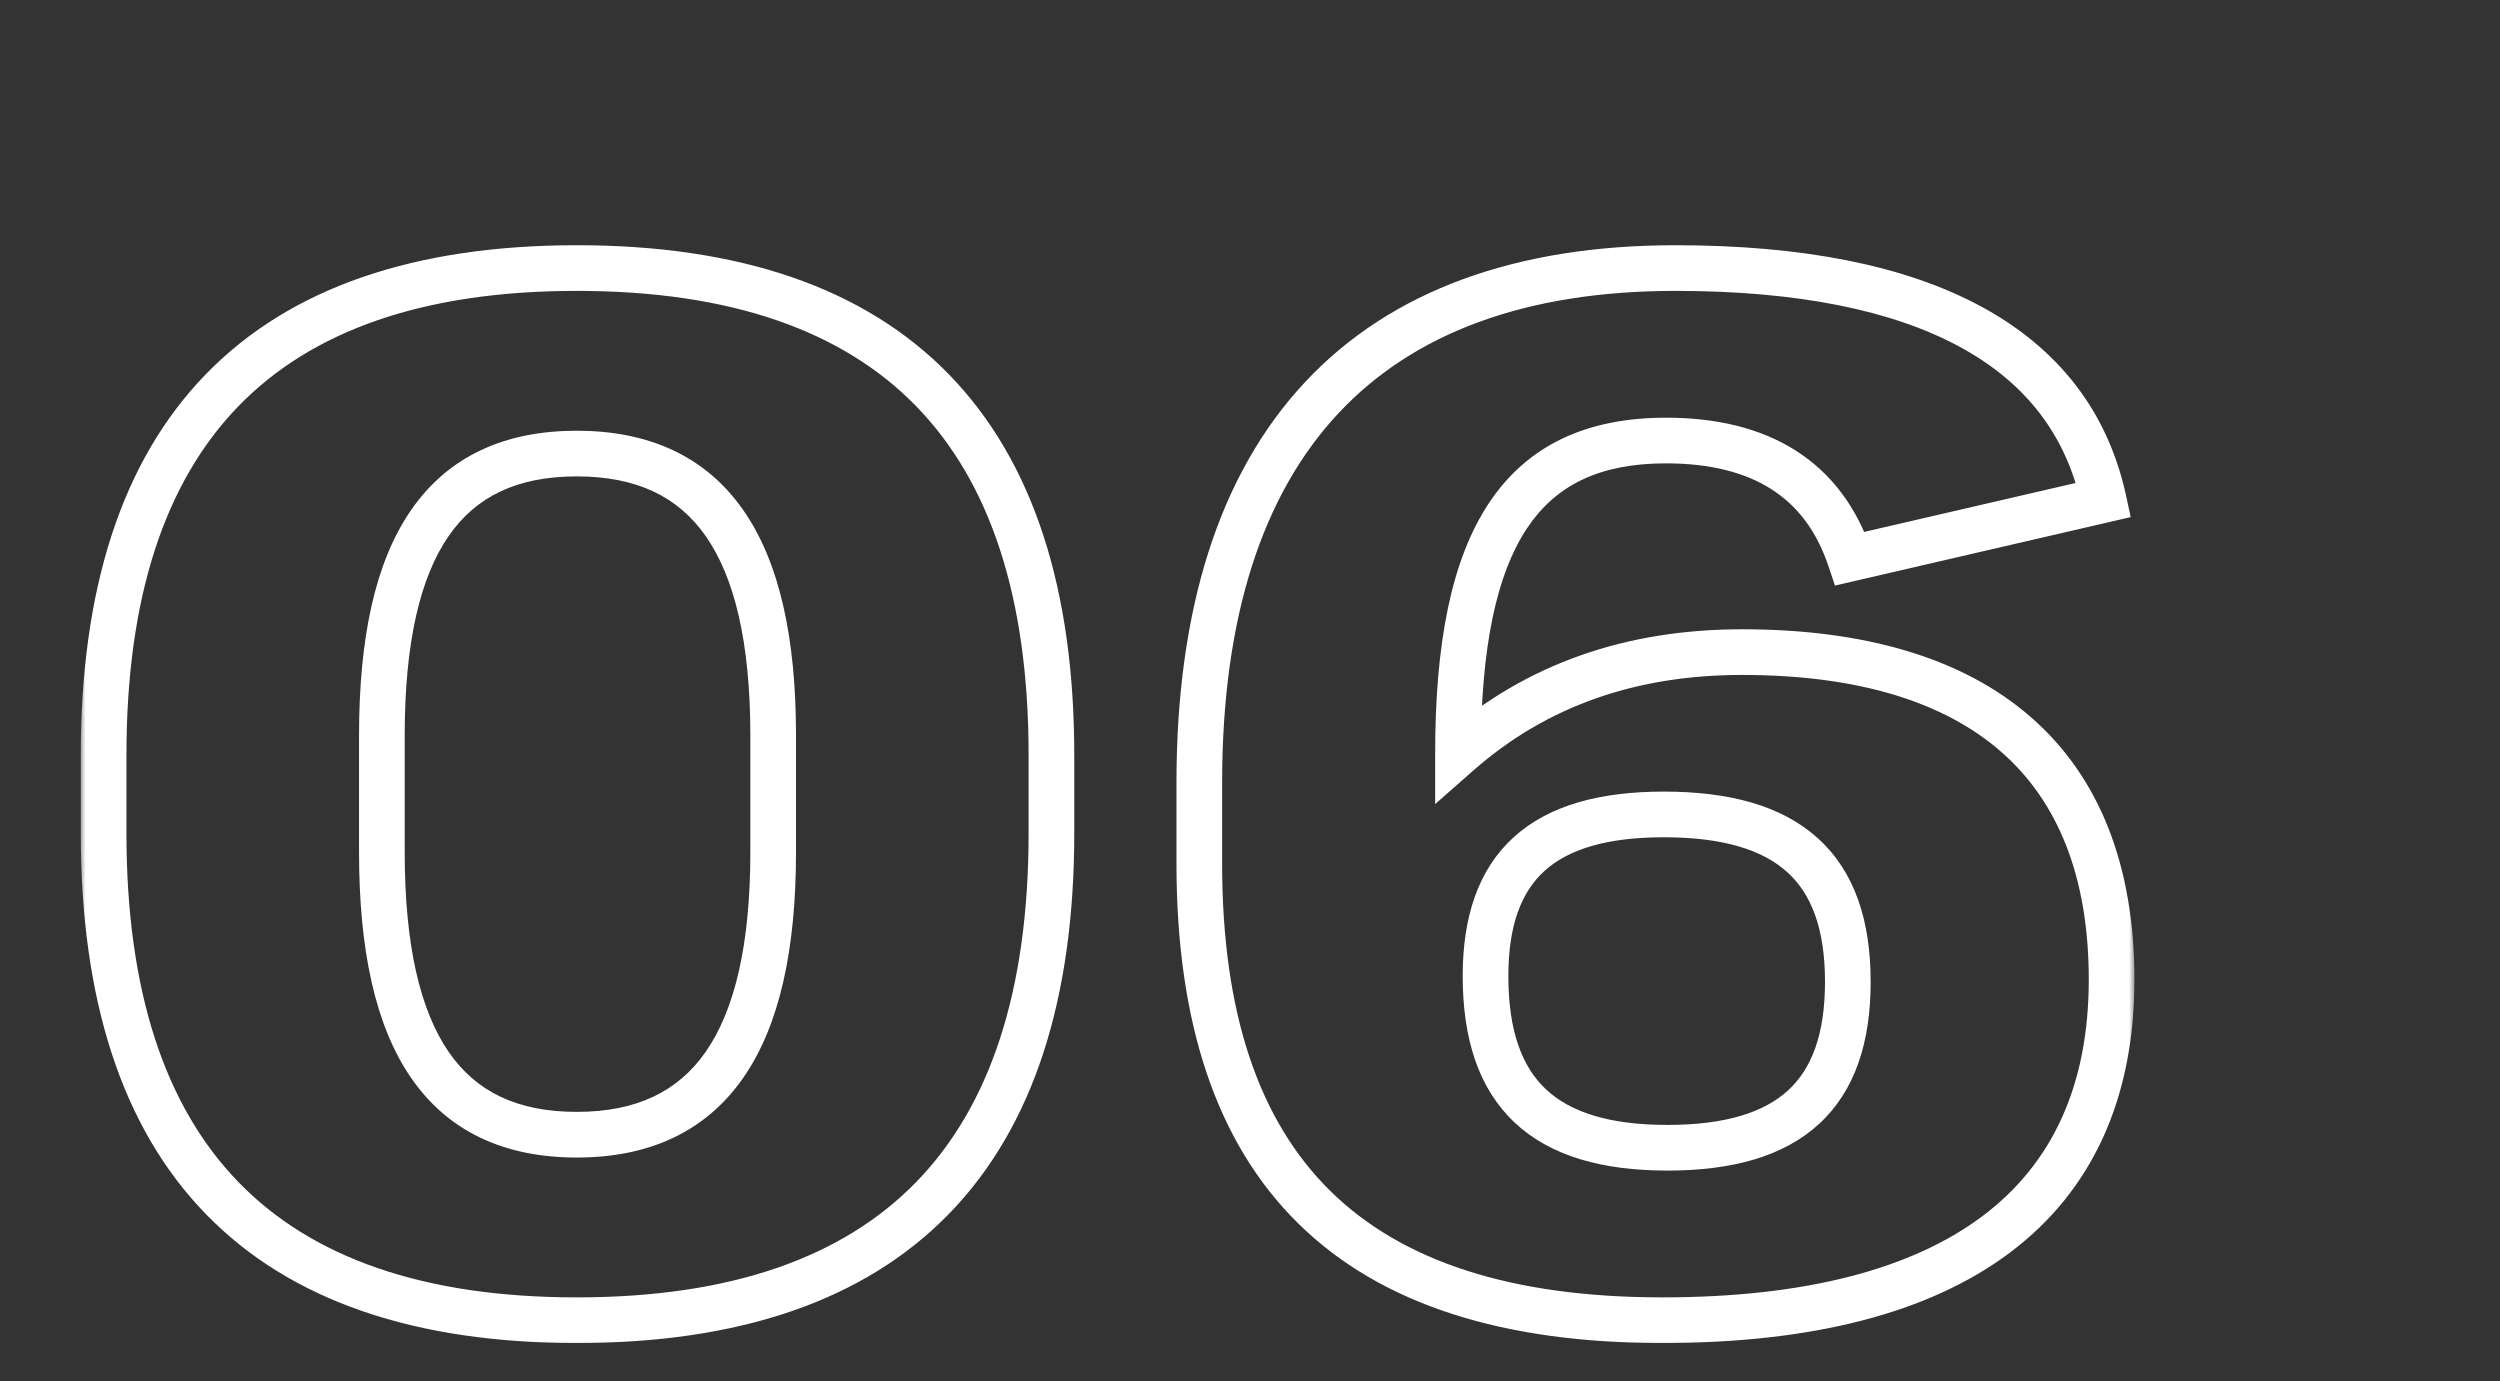 <?xml version="1.0" encoding="UTF-8"?> <svg xmlns="http://www.w3.org/2000/svg" width="219" height="121" viewBox="0 0 219 121" fill="none"><rect x="0" y="0" width="219" height="121" fill="#333333" stroke="none"/><g id="06"><mask id="path-1-outside-1_461_582" maskUnits="userSpaceOnUse" x="7" y="21" width="180" height="97" fill="black"><rect fill="white" x="7" y="21" width="180" height="97"></rect><path d="M50.527 115.65C22.915 115.65 9.077 101.305 9.077 72.994V66.139C9.077 37.828 22.915 23.482 50.527 23.482C78.203 23.482 92.105 37.828 92.105 66.139V72.994C92.105 101.305 78.203 115.65 50.527 115.65ZM50.527 99.4C62.08 99.4 67.73 91.339 67.73 74.644V64.425C67.73 47.73 62.08 39.732 50.527 39.732C38.975 39.732 33.452 47.73 33.452 64.425V74.644C33.452 91.339 38.975 99.4 50.527 99.4ZM146.763 23.482C168.599 23.482 181.358 30.401 184.278 43.795L162.061 48.937C159.712 41.954 154.19 38.59 145.938 38.59C133.306 38.59 127.72 47.032 127.72 66.012C134.639 59.918 143.018 57.125 152.603 57.125C173.487 57.125 184.976 66.837 184.976 85.816C184.976 105.494 171.201 115.65 145.62 115.65C118.452 115.65 105.059 102.638 105.059 75.66V68.551C105.059 38.78 119.722 23.482 146.763 23.482ZM145.747 71.344C135.147 71.344 130.132 75.851 130.132 85.499C130.132 95.782 135.274 100.543 146.065 100.543C156.792 100.543 161.87 95.909 161.87 86.007C161.87 75.978 156.665 71.344 145.747 71.344Z"></path></mask><path d="M50.527 113.65C37.049 113.65 27.291 110.153 20.883 103.546C14.464 96.928 11.077 86.852 11.077 72.994H7.077C7.077 87.447 10.609 98.699 18.012 106.331C25.426 113.975 36.393 117.65 50.527 117.65V113.65ZM11.077 72.994V66.139H7.077V72.994H11.077ZM11.077 66.139C11.077 52.281 14.464 42.205 20.883 35.587C27.291 28.98 37.049 25.482 50.527 25.482V21.482C36.393 21.482 25.426 25.158 18.012 32.802C10.609 40.434 7.077 51.686 7.077 66.139H11.077ZM50.527 25.482C64.038 25.482 73.829 28.98 80.261 35.589C86.703 42.208 90.105 52.283 90.105 66.139H94.105C94.105 51.684 90.556 40.431 83.128 32.799C75.69 25.157 64.692 21.482 50.527 21.482V25.482ZM90.105 66.139V72.994H94.105V66.139H90.105ZM90.105 72.994C90.105 86.85 86.703 96.925 80.261 103.544C73.829 110.152 64.038 113.65 50.527 113.65V117.65C64.692 117.65 75.69 113.976 83.128 106.334C90.556 98.702 94.105 87.449 94.105 72.994H90.105ZM50.527 101.4C56.832 101.4 61.805 99.161 65.102 94.426C68.302 89.83 69.73 83.151 69.73 74.644H65.73C65.73 82.832 64.332 88.532 61.819 92.14C59.404 95.609 55.775 97.4 50.527 97.4V101.4ZM69.73 74.644V64.425H65.73V74.644H69.73ZM69.73 64.425C69.73 55.918 68.302 49.254 65.1 44.672C61.8 39.952 56.826 37.732 50.527 37.732V41.732C55.781 41.732 59.408 43.512 61.822 46.964C64.332 50.555 65.73 56.237 65.73 64.425H69.73ZM50.527 37.732C44.226 37.732 39.28 39.954 36.012 44.681C32.845 49.263 31.452 55.926 31.452 64.425H35.452C35.452 56.23 36.821 50.546 39.303 46.956C41.685 43.51 45.276 41.732 50.527 41.732V37.732ZM31.452 64.425V74.644H35.452V64.425H31.452ZM31.452 74.644C31.452 83.144 32.845 89.821 36.01 94.417C39.275 99.159 44.221 101.4 50.527 101.4V97.4C45.281 97.4 41.689 95.611 39.305 92.149C36.82 88.54 35.452 82.839 35.452 74.644H31.452ZM184.278 43.795L184.728 45.743L186.652 45.298L186.232 43.369L184.278 43.795ZM162.061 48.937L160.165 49.574L160.744 51.294L162.512 50.885L162.061 48.937ZM127.72 66.012H125.72V70.438L129.042 67.513L127.72 66.012ZM146.763 25.482C157.505 25.482 165.782 27.19 171.661 30.375C177.463 33.517 180.994 38.125 182.323 44.221L186.232 43.369C184.641 36.072 180.333 30.523 173.566 26.858C166.877 23.234 157.856 21.482 146.763 21.482V25.482ZM183.827 41.846L161.61 46.988L162.512 50.885L184.728 45.743L183.827 41.846ZM163.956 48.299C162.654 44.428 160.423 41.444 157.283 39.455C154.171 37.484 150.325 36.59 145.938 36.59V40.59C149.802 40.59 152.844 41.378 155.143 42.834C157.415 44.273 159.119 46.463 160.165 49.574L163.956 48.299ZM145.938 36.59C139.112 36.59 133.852 38.915 130.426 44.078C127.117 49.062 125.72 56.407 125.72 66.012H129.72C129.72 56.636 131.115 50.271 133.758 46.289C136.283 42.486 140.132 40.59 145.938 40.59V36.59ZM129.042 67.513C135.547 61.783 143.436 59.125 152.603 59.125V55.125C142.6 55.125 133.731 58.053 126.398 64.511L129.042 67.513ZM152.603 59.125C162.769 59.125 170.317 61.492 175.303 65.858C180.244 70.184 182.976 76.742 182.976 85.816H186.976C186.976 75.912 183.963 68.124 177.938 62.849C171.959 57.614 163.32 55.125 152.603 55.125V59.125ZM182.976 85.816C182.976 95.138 179.745 101.956 173.688 106.515C167.535 111.146 158.196 113.65 145.62 113.65V117.65C158.626 117.65 168.964 115.077 176.094 109.71C183.32 104.272 186.976 96.172 186.976 85.816H182.976ZM145.62 113.65C132.323 113.65 122.783 110.465 116.553 104.345C110.33 98.232 107.059 88.844 107.059 75.66H103.059C103.059 89.454 106.484 100.061 113.75 107.199C121.009 114.33 131.749 117.65 145.62 117.65V113.65ZM107.059 75.66V68.551H103.059V75.66H107.059ZM107.059 68.551C107.059 53.967 110.651 43.266 117.232 36.218C123.792 29.192 133.616 25.482 146.763 25.482V21.482C132.869 21.482 121.84 25.422 114.309 33.488C106.799 41.531 103.059 53.364 103.059 68.551H107.059ZM145.747 69.344C140.214 69.344 135.726 70.513 132.623 73.32C129.477 76.165 128.132 80.345 128.132 85.499H132.132C132.132 81.004 133.294 78.106 135.306 76.286C137.36 74.428 140.68 73.344 145.747 73.344V69.344ZM128.132 85.499C128.132 90.949 129.497 95.341 132.682 98.335C135.841 101.304 140.421 102.543 146.065 102.543V98.543C140.917 98.543 137.531 97.402 135.421 95.42C133.338 93.462 132.132 90.332 132.132 85.499H128.132ZM146.065 102.543C151.668 102.543 156.208 101.34 159.343 98.462C162.514 95.551 163.87 91.28 163.87 86.007H159.87C159.87 90.636 158.688 93.633 156.638 95.515C154.552 97.43 151.189 98.543 146.065 98.543V102.543ZM163.87 86.007C163.87 80.663 162.478 76.356 159.245 73.431C156.054 70.544 151.438 69.344 145.747 69.344V73.344C150.974 73.344 154.42 74.46 156.561 76.397C158.66 78.296 159.87 81.321 159.87 86.007H163.87Z" fill="white" mask="url(#path-1-outside-1_461_582)"></path></g></svg> 